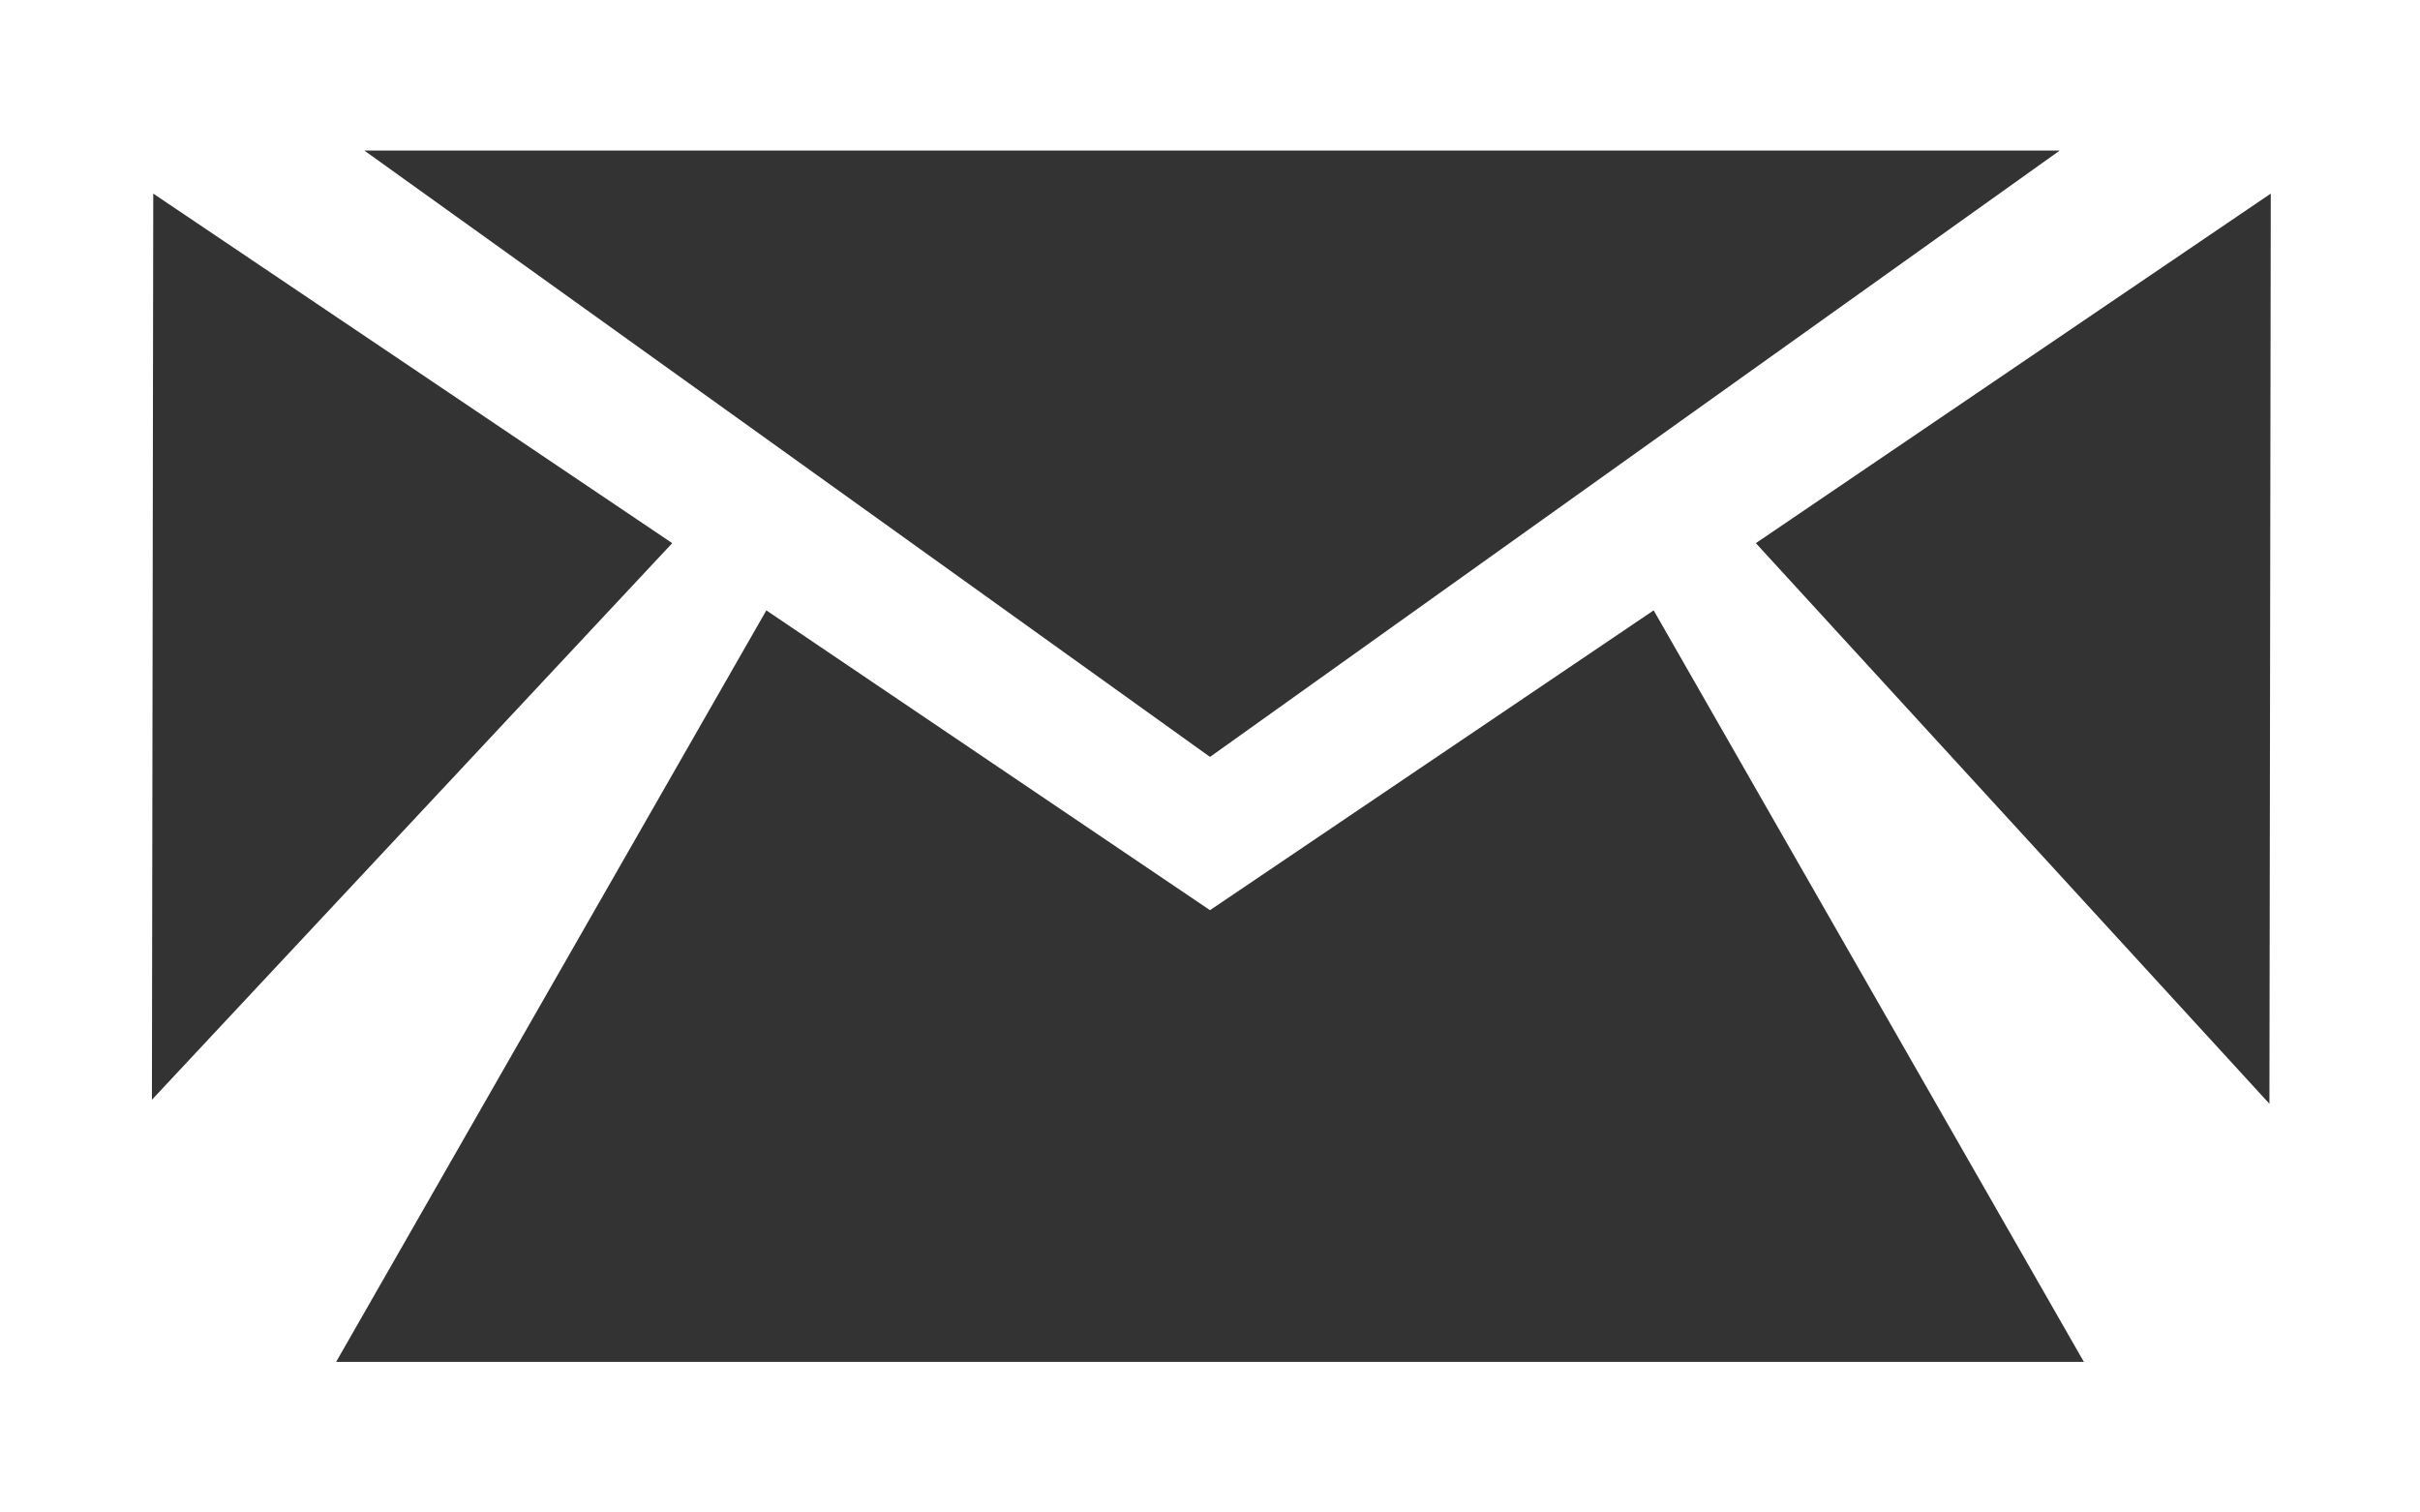 <svg id="Layer_1" data-name="Layer 1" xmlns="http://www.w3.org/2000/svg" viewBox="0 0 18 11.25"><rect x="0" y="0" width="18" height="11.25" fill="#333333" stroke="none"/><defs><style>.cls-1{fill:#fff;}</style></defs><title>icon-email-219</title><path class="cls-1" d="M9,3.37H0V14.63H18V3.37ZM9,4.49h6.32L9,9,2.71,4.49Zm-7.86.32L5,7.41,1.13,11.55ZM9,13.5H2.5L5.7,7.91,9,10.14l3.3-2.23L15.5,13.5Zm7.88-1.92L13.06,7.41l3.83-2.6Z" transform="translate(0 -3.37)"/></svg>
